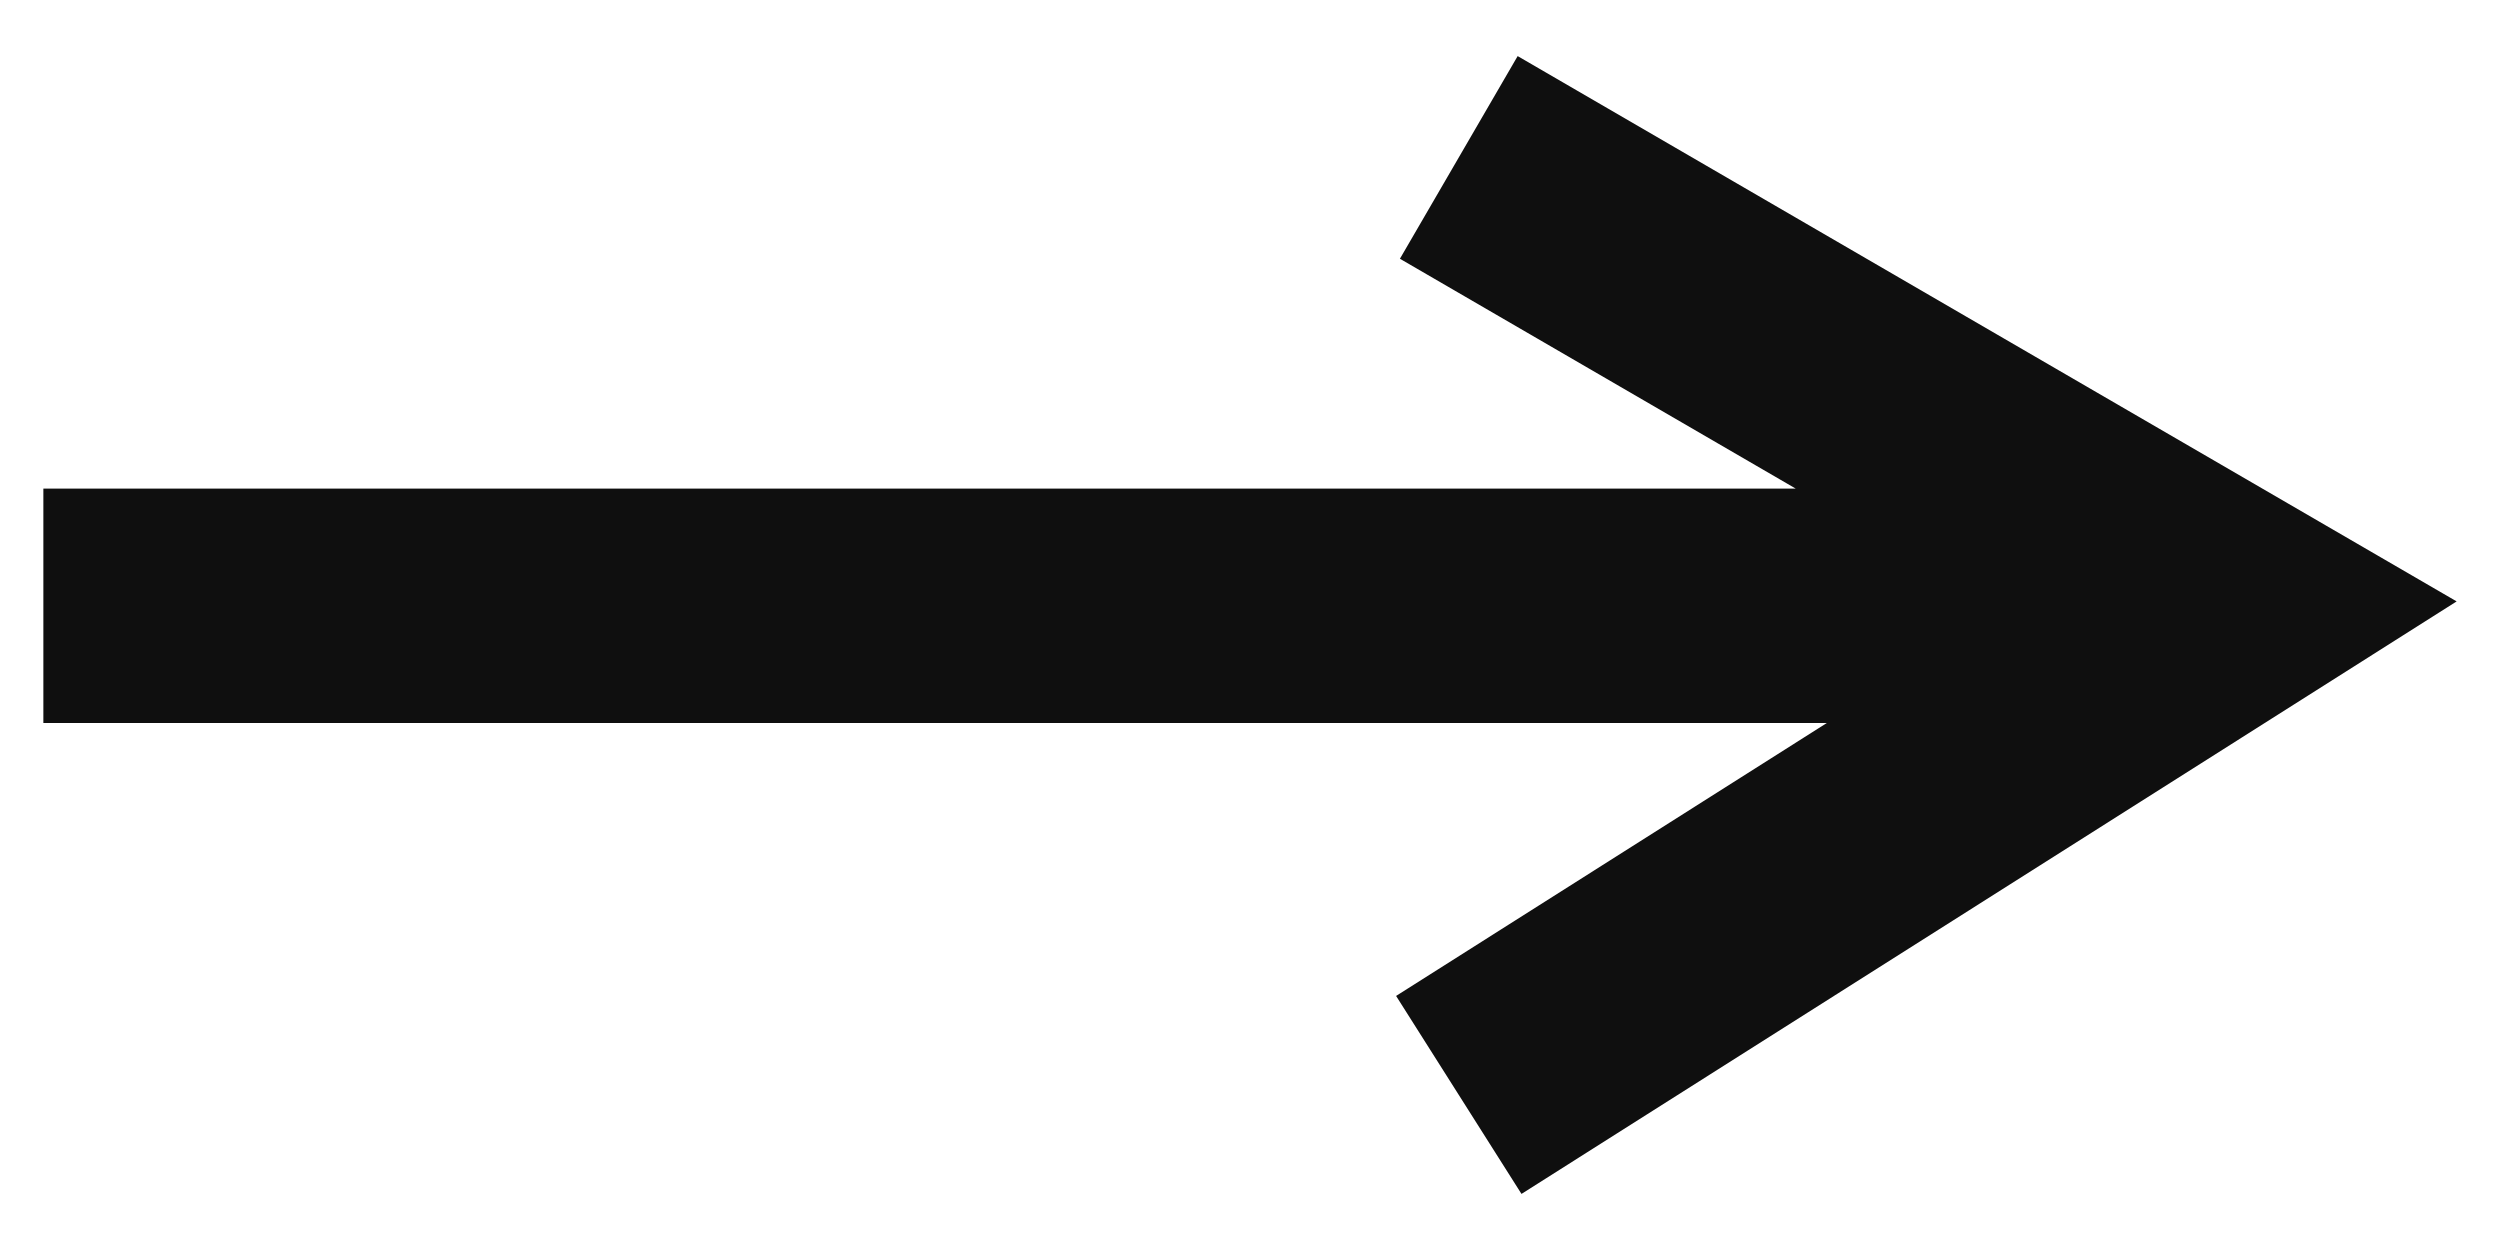 <svg xmlns="http://www.w3.org/2000/svg" width="32" height="16" viewBox="0 0 32 16" fill="none"><path fill-rule="evenodd" clip-rule="evenodd" d="M19.426 0.718L31.445 7.698L19.475 15.282L17.87 12.748L23.384 9.254H0.555V6.254H22.985L17.919 3.312L19.426 0.718Z" fill="#0F0F0F"></path></svg>